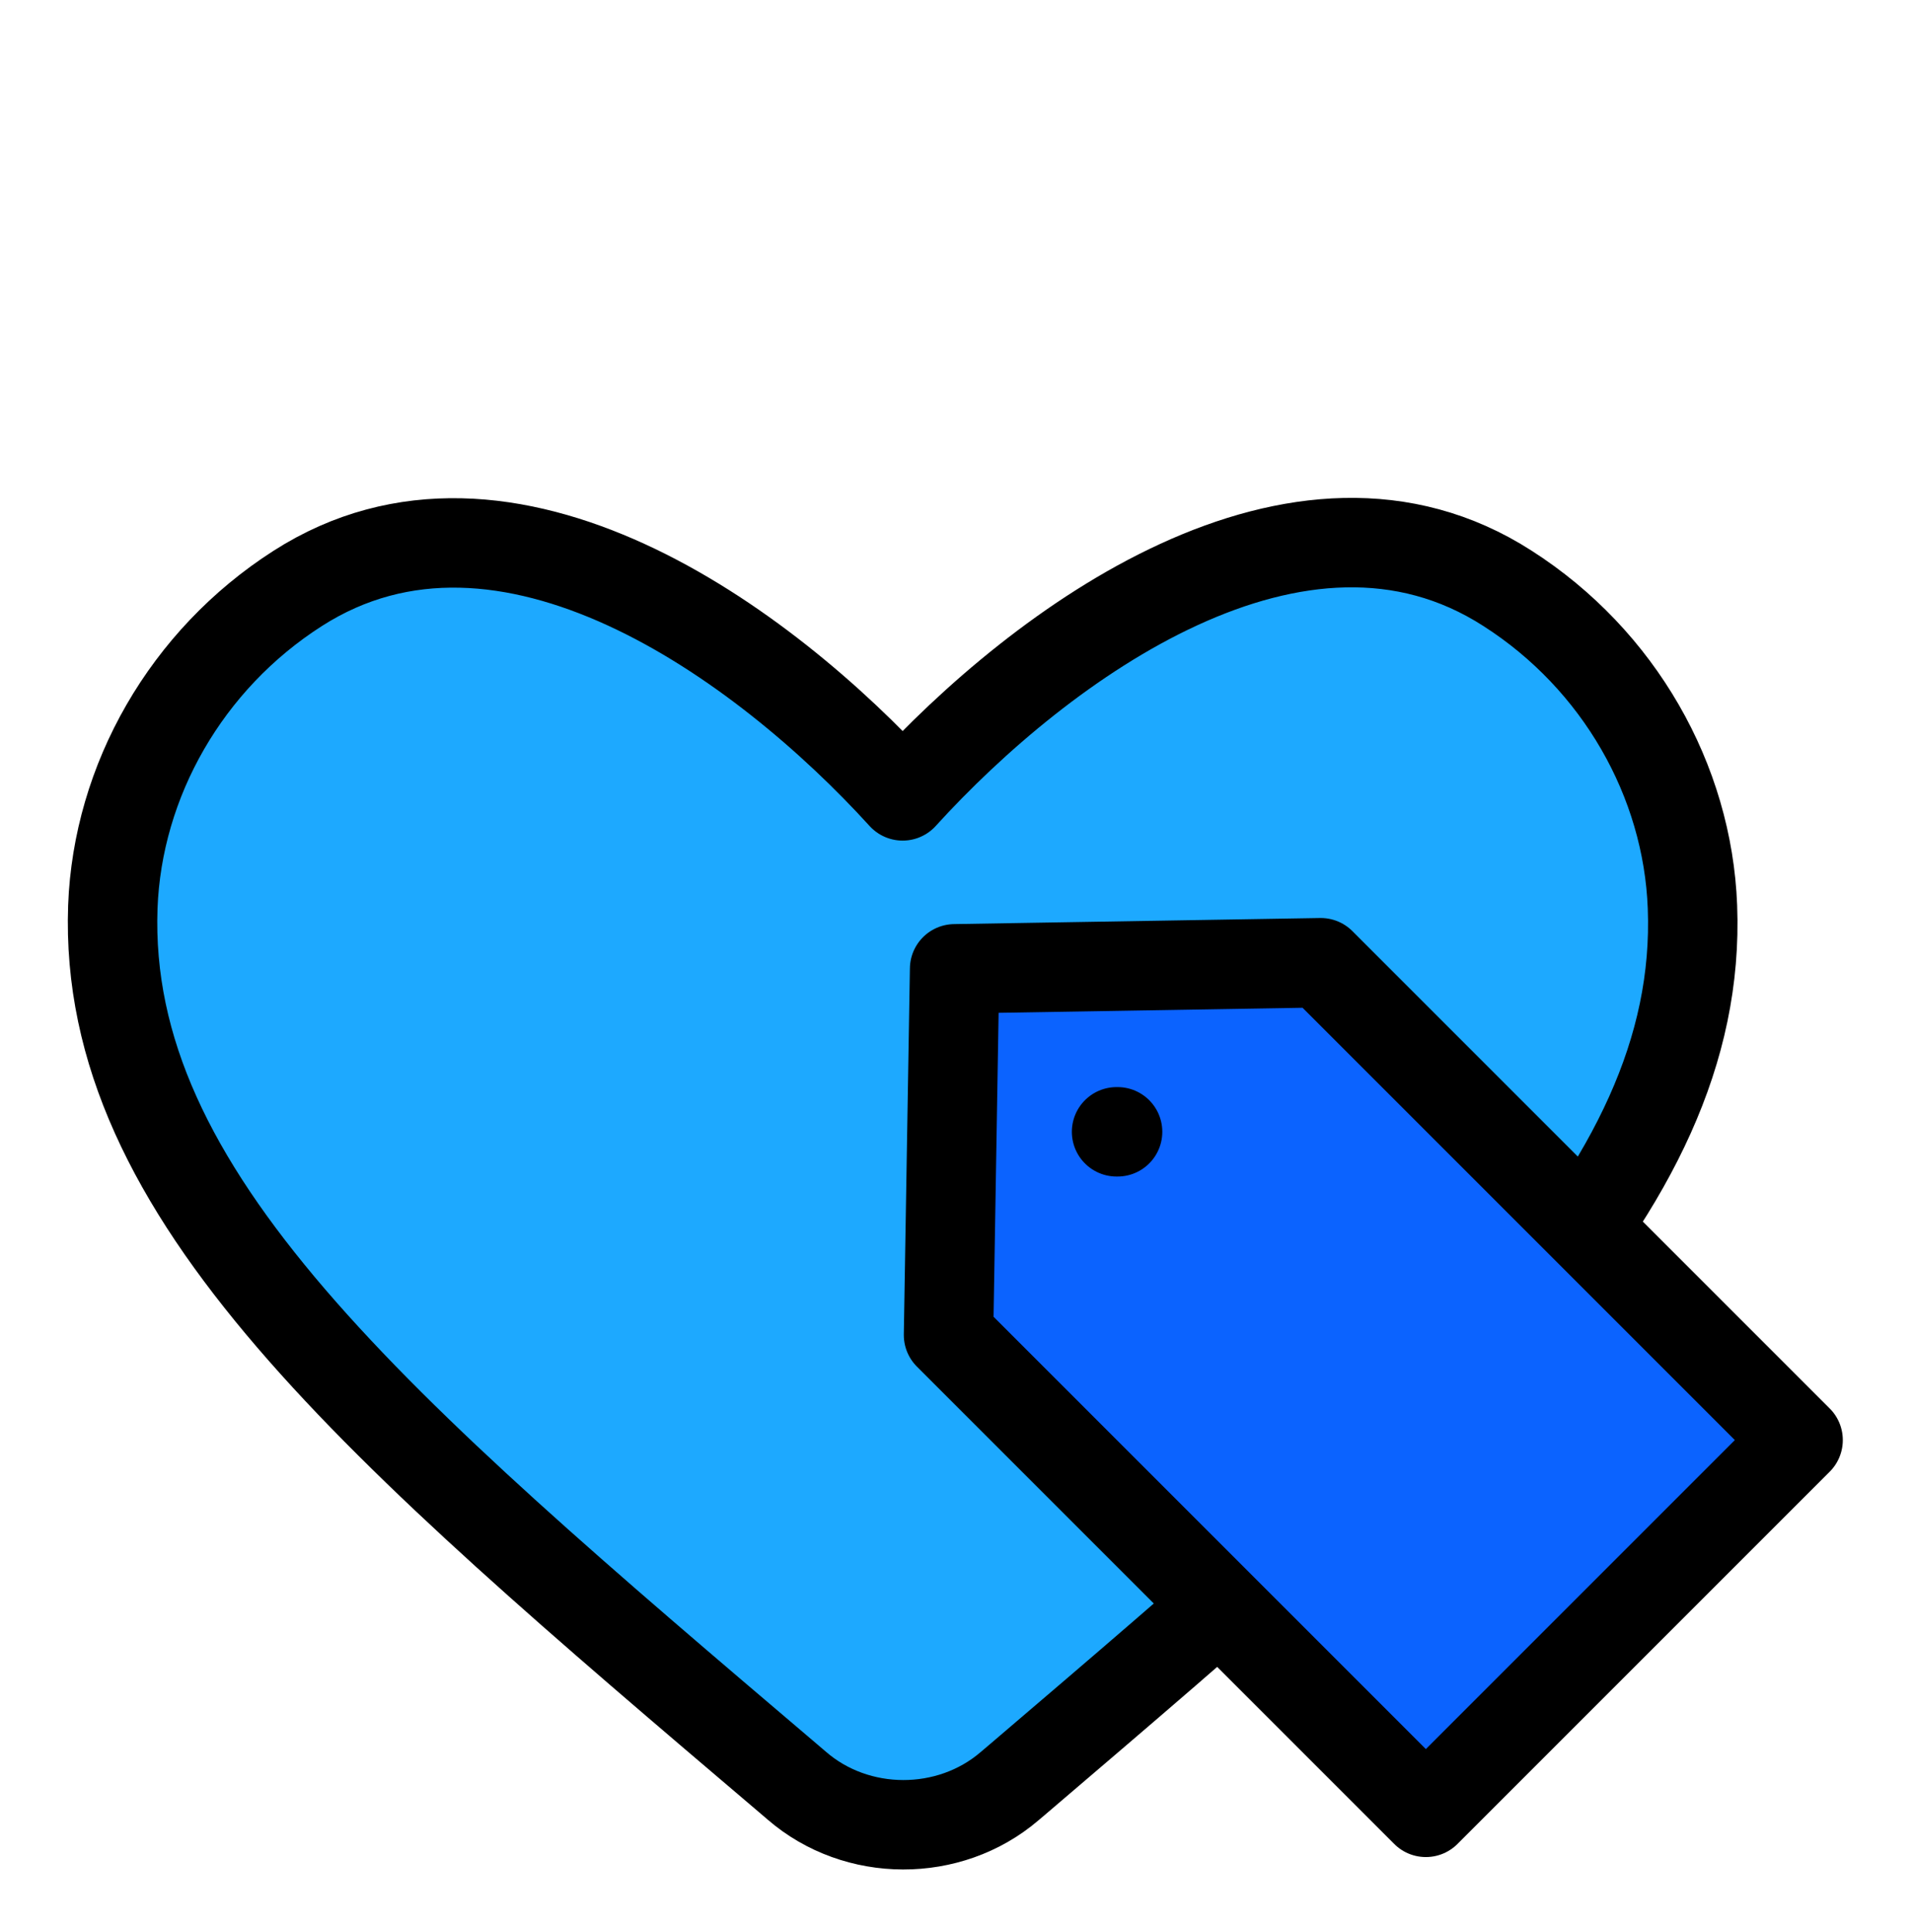 <svg fill="none" height="96" viewBox="0 0 95 96" width="95" xmlns="http://www.w3.org/2000/svg"><path d="m50.147 88.756c-2.982 2.545-7.574 2.545-10.556-.037l-.432-.369c-20.603-17.517-34.063-28.986-33.553-43.294.235-6.269 3.65-12.28 9.183-15.82 10.36-6.638 23.153 2.709 30.06 10.306 6.907-7.597 19.7-16.981 30.06-10.306 5.533 3.54 8.947 9.551 9.183 15.82.549 14.309-12.95 25.777-33.553 43.368z" fill="#1da9ff" stroke="#000" stroke-linecap="round" stroke-linejoin="round" stroke-width="4.444"/><path d="m47.129 66.327.302-18.193 18.193-.302 23.716 23.716-18.495 18.495z" fill="#0b63ff"/><path d="m55.478 56.232h.05m-8.399 10.095 23.716 23.716 18.495-18.495-23.716-23.716-18.193.302z" stroke="#000" stroke-linecap="round" stroke-linejoin="round" stroke-width="4.444"/></svg>